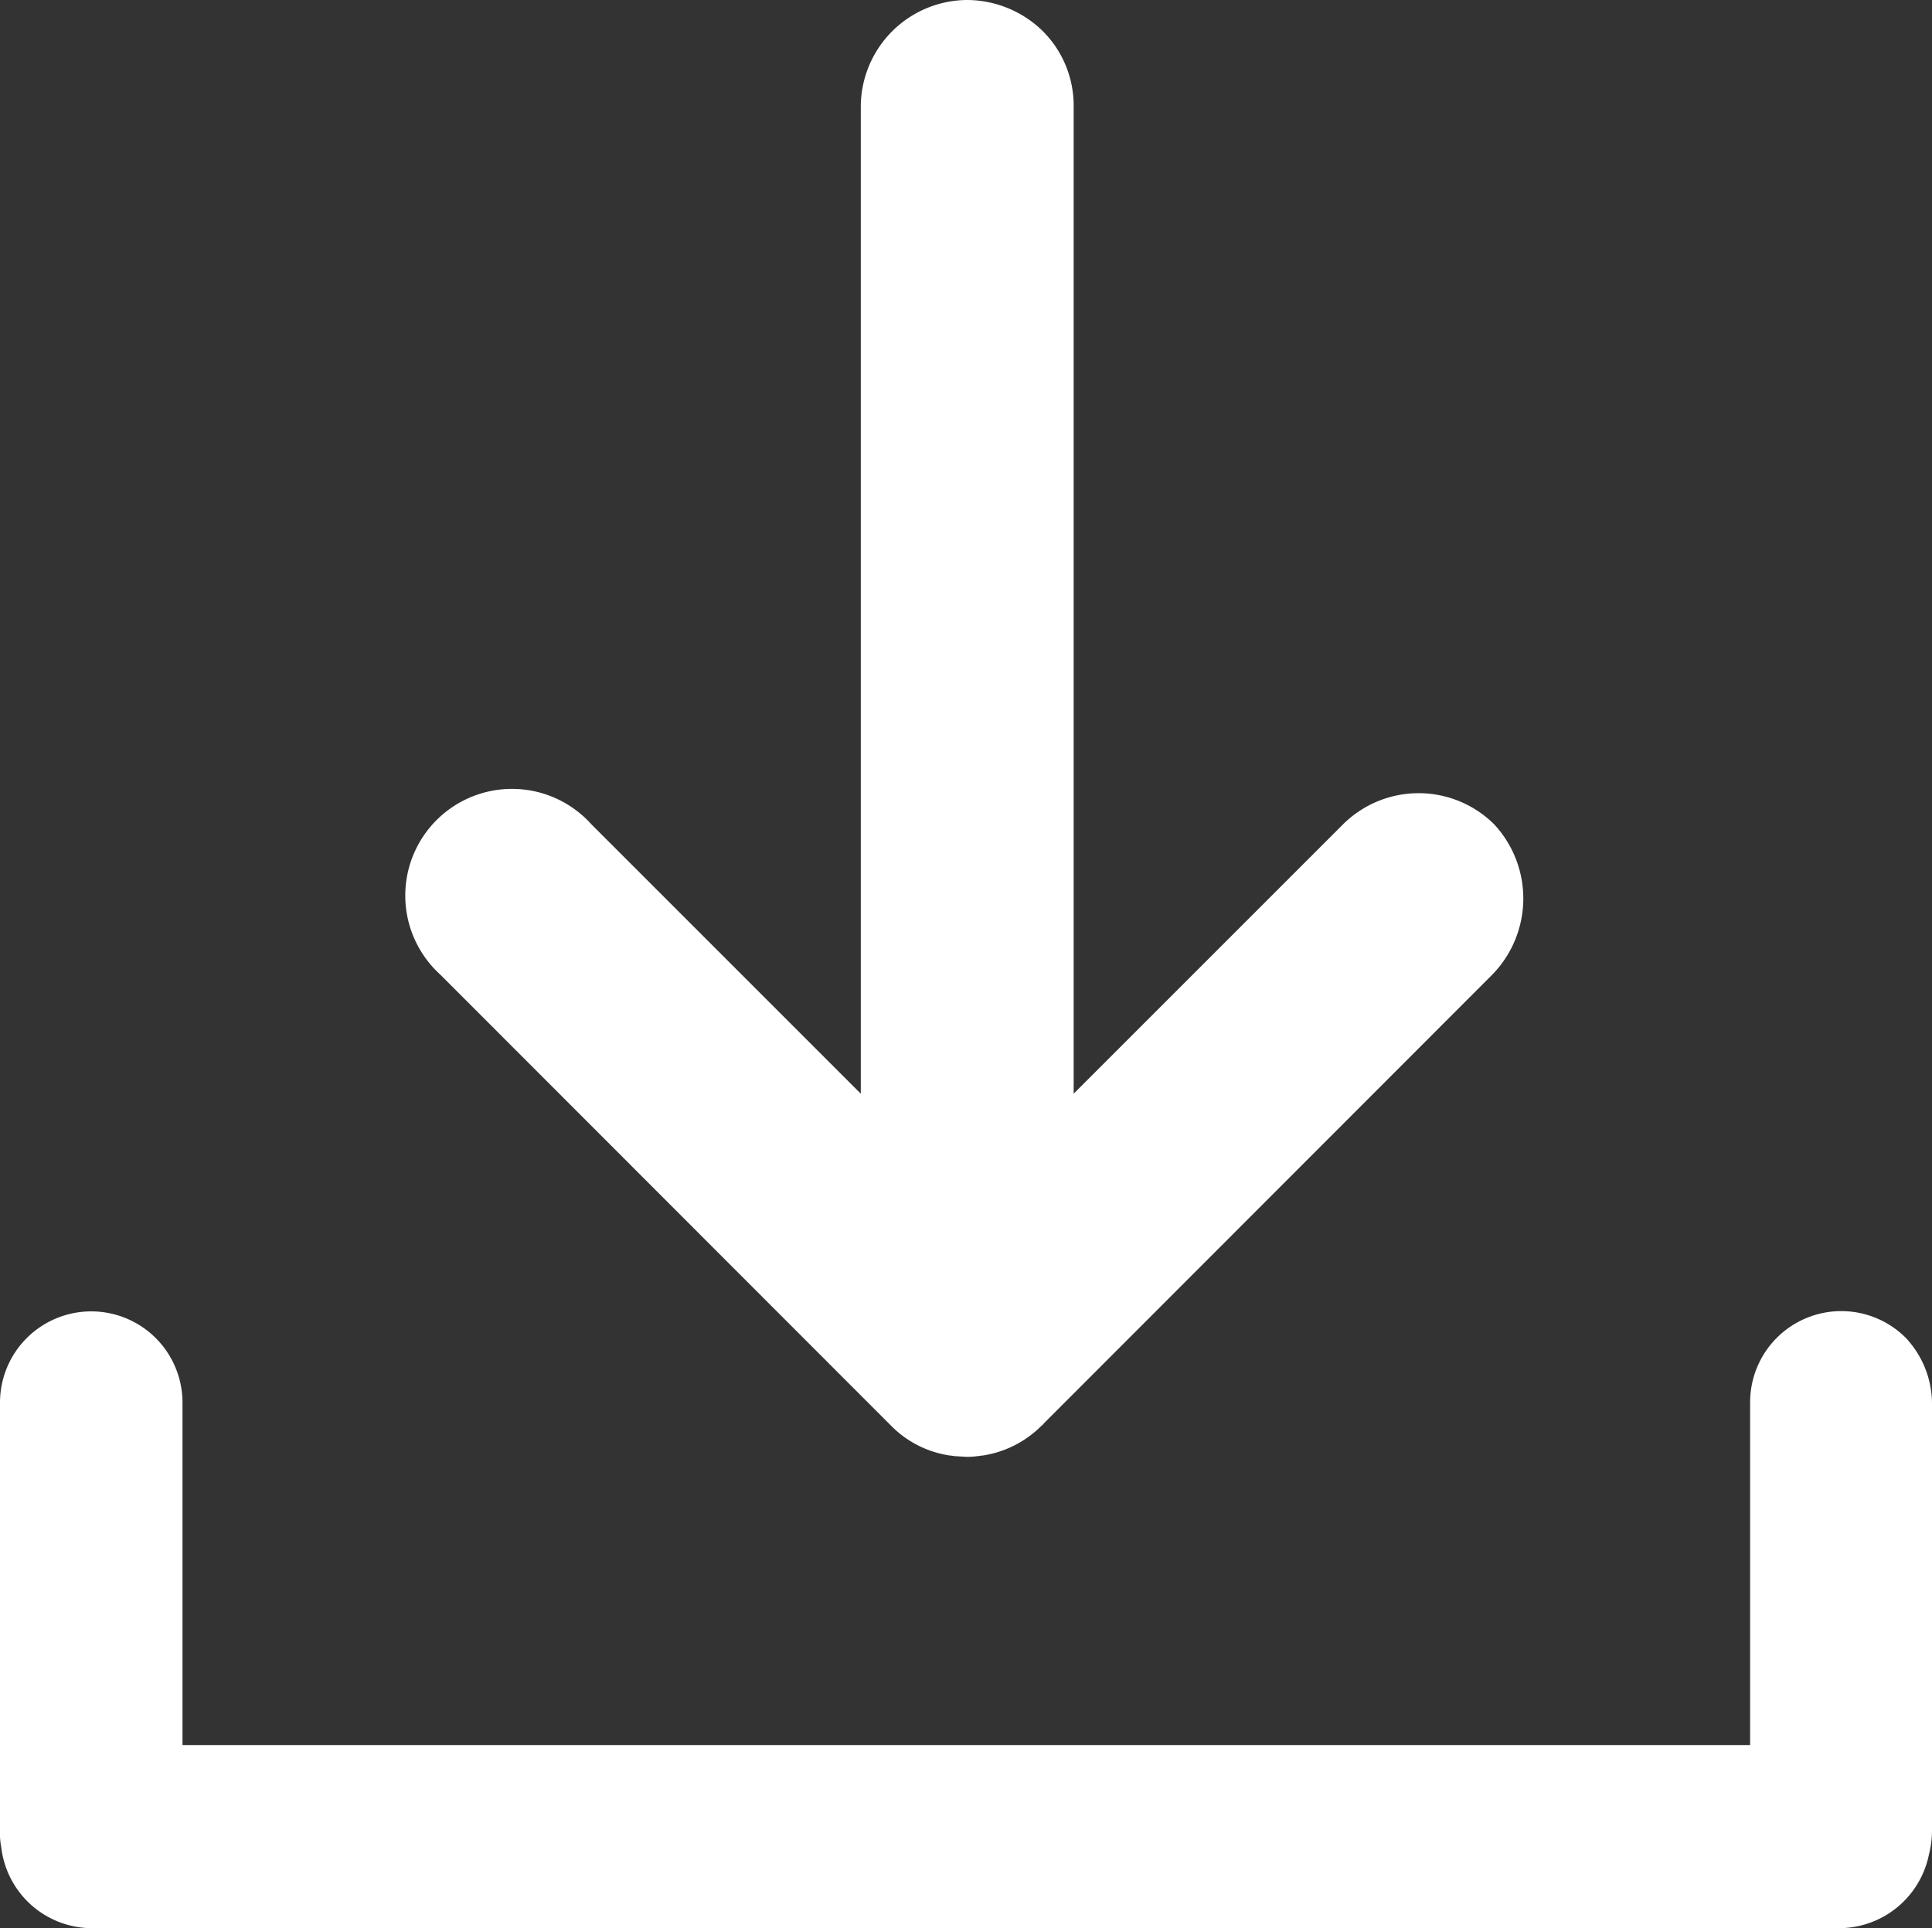 <svg id="Group_83" data-name="Group 83" xmlns="http://www.w3.org/2000/svg" width="22" height="21.959" viewBox="0 0 22 21.959">
  <rect x="0" y="0" width="22" height="21.959" fill="#333333" stroke="none"/>
  <path id="Path" d="M22,1.046v4.87a1.113,1.113,0,0,1-.035.27,1.046,1.046,0,0,1-1.018.838H1.046A1.042,1.042,0,0,1,.014,6.1.817.817,0,0,1,0,5.909V1.039a1.039,1.039,0,0,1,2.078,0v3.9H19.929v-3.9A1.038,1.038,0,0,1,21.7.3a1.1,1.1,0,0,1,.3.741Z" transform="translate(0 14.934)" fill="#fff"/>
  <path id="Path-2" data-name="Path" d="M12.33,11.1,7.225,16.209c-.007.014-.021.021-.028.028a1.2,1.2,0,0,1-.672.339c-.021,0-.042.007-.062.007a.749.749,0,0,1-.125.007l-.118-.007c-.021,0-.042-.007-.062-.007a1.18,1.18,0,0,1-.672-.339l-.028-.028L.353,11.1A1.215,1.215,0,1,1,2.071,9.386L5.14,12.455V1.212A1.218,1.218,0,0,1,6.352,0a1.239,1.239,0,0,1,.859.353,1.2,1.2,0,0,1,.353.859V12.455l3.069-3.069a1.221,1.221,0,0,1,1.718,0A1.241,1.241,0,0,1,12.33,11.1Z" transform="translate(4.662)" fill="#fff"/>
</svg>
